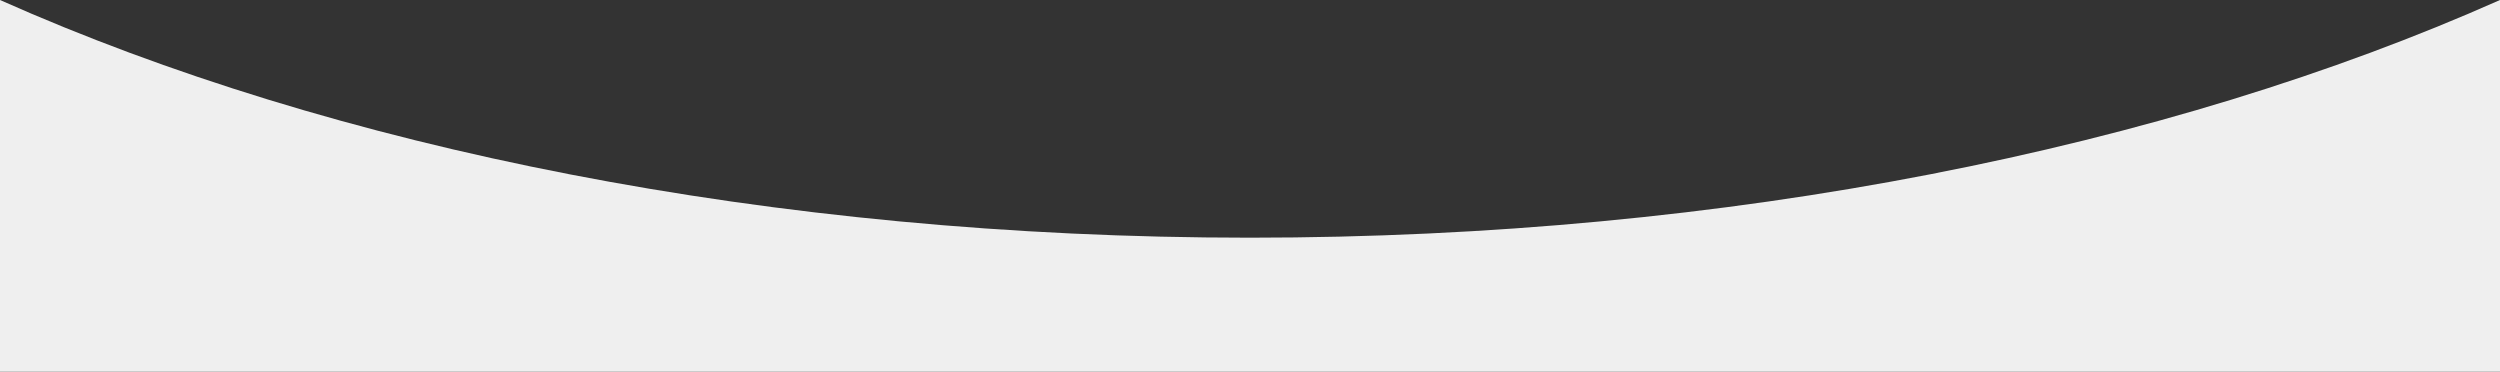 <?xml version="1.0" encoding="UTF-8"?> <svg xmlns="http://www.w3.org/2000/svg" xmlns:xlink="http://www.w3.org/1999/xlink" version="1.1" id="Layer_1" x="0px" y="0px" viewBox="0 0 501.7 74.6" style="enable-background:new 0 0 501.7 74.6;" xml:space="preserve"><rect x="0" y="0" width="501.7" height="74.6" fill="#333333" stroke="none"/> <style type="text/css"> .st0{fill:#EFEFEF;} </style> <path class="st0" d="M250.8,47.7C154.6,47.7,66.7,29.7,0,0v74.6h501.7V0C434.9,29.7,347.1,47.7,250.8,47.7z"></path> </svg> 